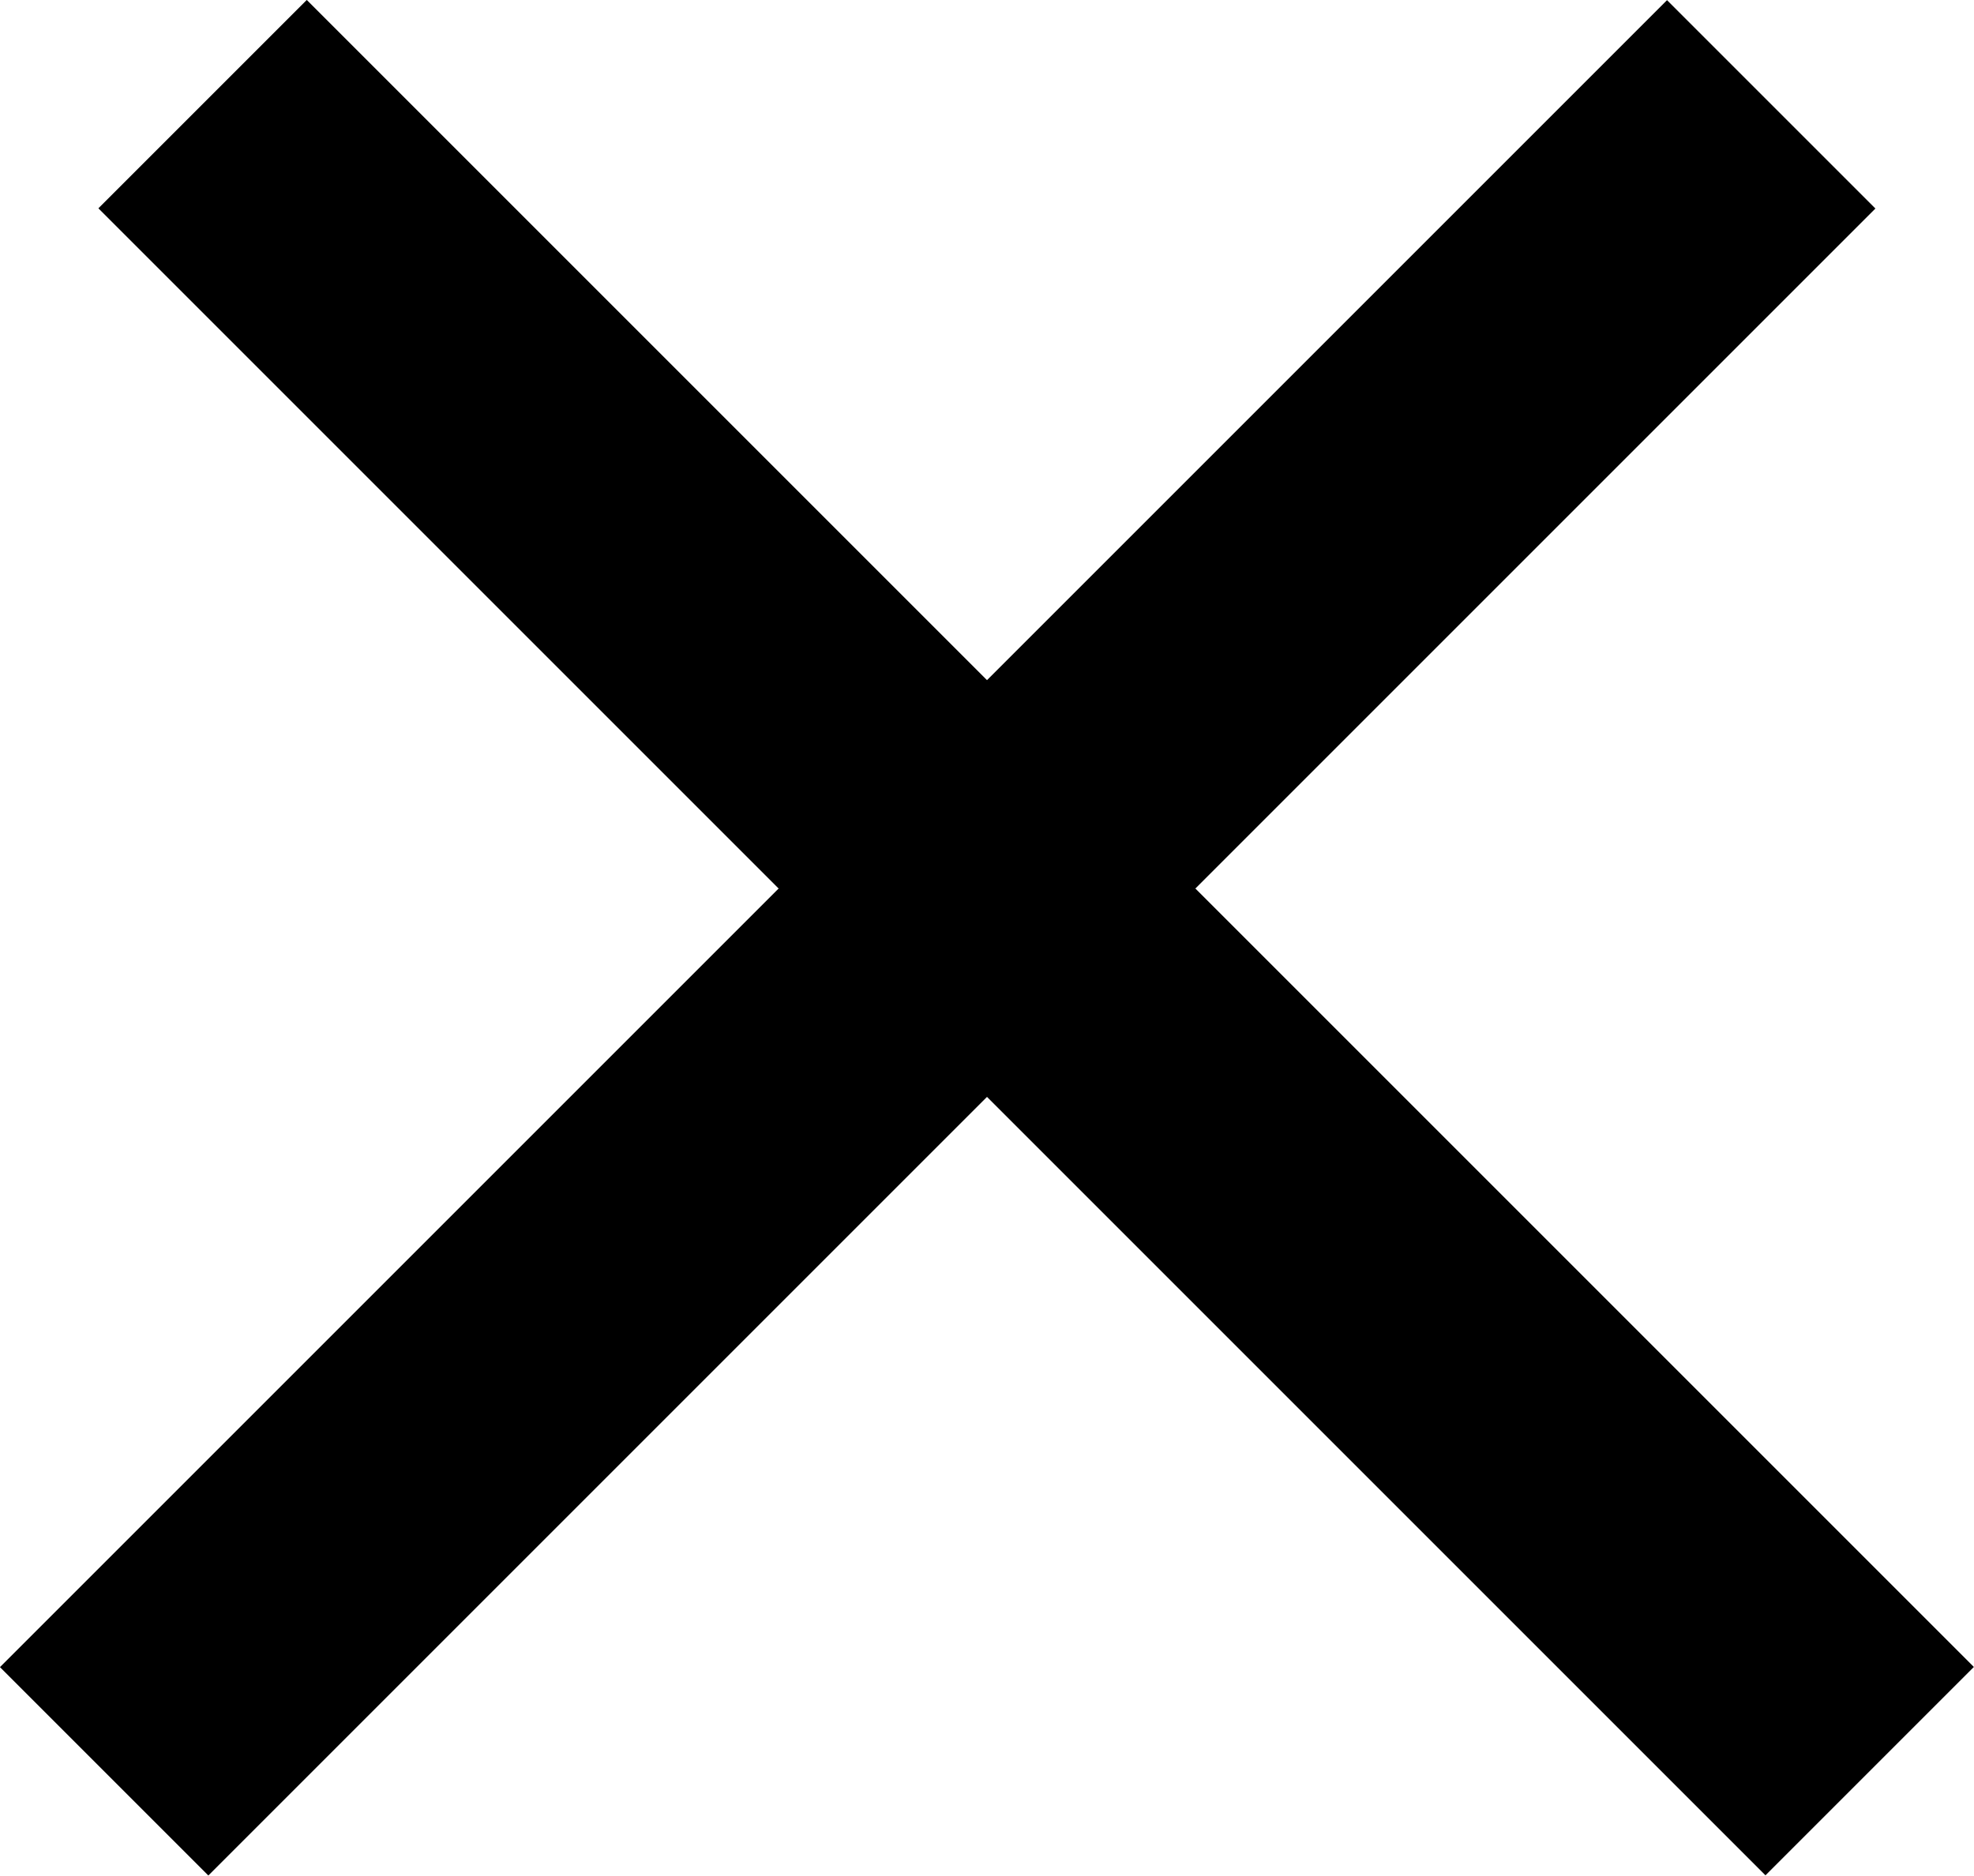 <svg xmlns:xlink="http://www.w3.org/1999/xlink" width="20.092" xmlns="http://www.w3.org/2000/svg" height="19.092" id="screenshot-95cefd85-a8c7-808b-8003-529e14557437" viewBox="0 0 20.092 19.092" style="-webkit-print-color-adjust: exact;" fill="none" version="1.1"><g id="shape-95cefd85-a8c7-808b-8003-529e14557437" rx="0" ry="0"><g id="shape-95cefd85-a8c7-808b-8003-529e14557438"><g class="fills" id="fills-95cefd85-a8c7-808b-8003-529e14557438"><rect rx="0" ry="0" x="-1.454" y="8.046" transform="matrix(0.707, 0.707, -0.707, 0.707, 9.839, -4.661)" width="24" height="3" style="fill: rgb(0, 0, 0); fill-opacity: 1;"/></g></g><g id="shape-95cefd85-a8c7-808b-8003-529e14557439"><g class="fills" id="fills-95cefd85-a8c7-808b-8003-529e14557439"><rect rx="0" ry="0" x="-2.454" y="8.046" transform="matrix(0.707, -0.707, 0.707, 0.707, -3.954, 9.546)" width="24" height="3" style="fill: rgb(0, 0, 0); fill-opacity: 1;"/></g></g></g></svg>